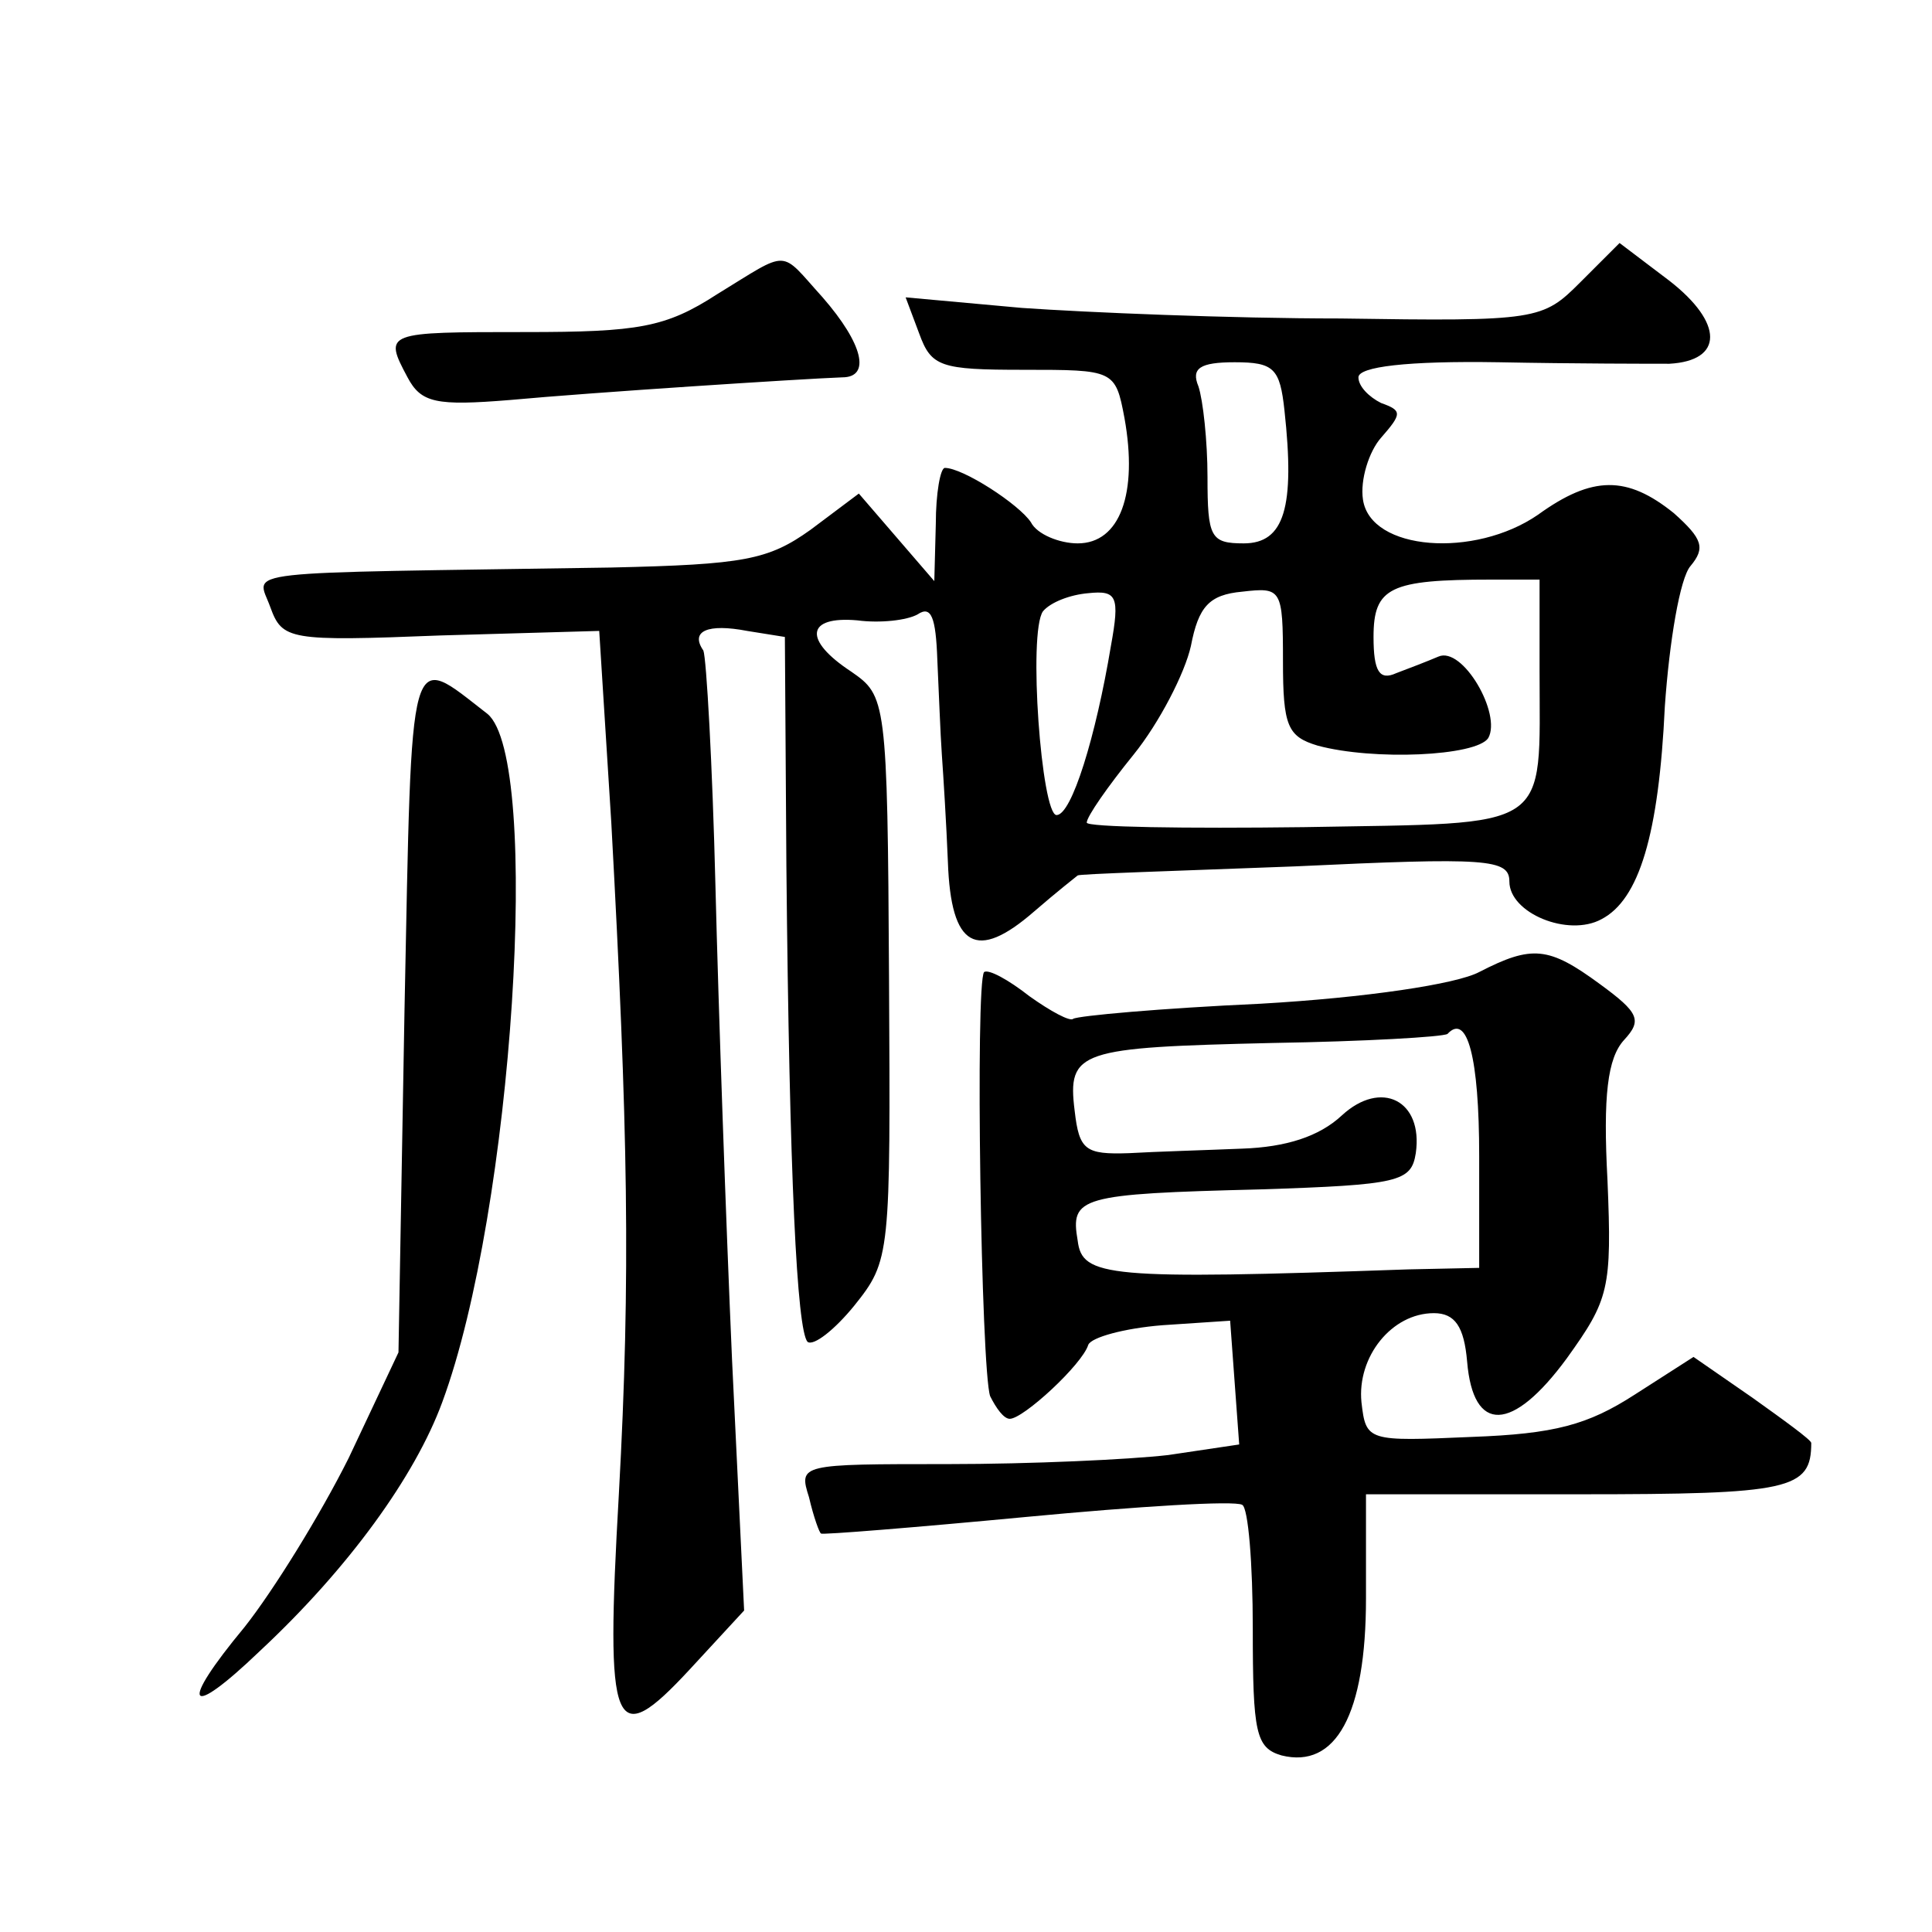 <?xml version="1.0" standalone="no"?>
<!DOCTYPE svg PUBLIC "-//W3C//DTD SVG 20010904//EN"
 "http://www.w3.org/TR/2001/REC-SVG-20010904/DTD/svg10.dtd">
<svg version="1.0" xmlns="http://www.w3.org/2000/svg"
 width="128pt" height="128pt" viewBox="0 0 128 128"
 preserveAspectRatio="xMidYMid meet">
<g transform="translate(0,128) scale(0.1,-0.1)"
fill="#0" stroke="none">
<path d="M1047 1093 c-25 -25 -28 -26 -159 -24 -73 0 -168 4 -211 7 l-77 7 9 -24
c8 -22 14 -24 69 -24 60 0 61 0 67 -32 9 -50 -3 -83 -31 -83 -12 0 -27 6 -31 14
-8 12 -45 36 -57 36 -3 0 -6 -17 -6 -37 l-1 -38 -25 29 -25 29 -32 -24 c-28 -20
-44 -23 -132 -25 -254 -4 -235 -1 -226 -26 8 -22 12 -23 113 -19 l105 3 8 -127
c11 -202 13 -300 5 -445 -9 -158 -4 -171 47 -116 l36 39 -8 166 c-4 91 -9 233 -11
314 -2 81 -6 151 -8 156 -9 13 3 18 29 13 l25 -4 1 -152 c2 -207 7 -307 14 -315
4 -3 18 8 31 24 24 30 24 33 23 217 -1 185 -2 187 -25 203 -32 21 -30 37 4 34 15
-2 33 0 40 4 9 6 12 -2 13 -30 1 -21 2 -49 3 -63 1 -14 3 -46 4 -71 2 -57 19 -66
57 -33 15 13 29 24 29 24 1 1 65 3 144 6 127 6 142 5 142 -10 0 -21 39 -37 61 -25
25 13 38 56 42 141 3 43 10 85 17 93 10 12 8 18 -11 35 -31 25 -54 25 -90 -1 -42
-29 -111 -24 -116 10 -2 13 4 32 12 41 14 16 14 18 0 23 -8 4 -15 11 -15 17 0 7
32 11 93 10 50 -1 102 -1 113 -1 36 2 36 27 0 55 l-33 25 -26 -26z m-196 -85 c7
-64 0 -88 -27 -88 -22 0 -24 4 -24 44 0 24 -3 51 -6 60 -5 12 1 16 24 16 26 0 30
-4 33 -32z m169 -172 c0 -108 10 -101 -156 -104 -79 -1 -144 0 -144 3 0 4 14 24
31 45 17 21 34 54 38 72 5 26 12 34 34 36 26 3 27 2 27 -46 0 -43 3 -50 23 -56
37 -10 105 -7 113 5 9 16 -17 61 -33 54 -7 -3 -20 -8 -28 -11 -11 -5 -15 1 -15
24 0 33 11 38 78 38 l32 0 0 -60z m-284 16 c-10 -60 -26 -112 -36 -112 -10 0 -19
121 -9 135 5 6 18 11 30 12 19 2 21 -2 15 -35z M475 1085 c-34 -22 -52 -25 -127
-25 -93 0 -94 0 -78 -30 9 -17 19 -19 68 -15 54 5 193 14 220 15 19 0 14 22 -13
53 -29 32 -21 32 -70 2z M268 611 l-4 -227 -33 -70 c-19 -38 -50 -88 -69 -112 -44
-53 -38 -62 10 -16 59 55 103 116 121 165 47 127 66 426 30 456 -53 41 -50 51 -55
-196z M980 636 c-15 -8 -75 -17 -145 -21 -66 -3 -121 -8 -124 -10 -2 -2 -15 5 -29
15 -14 11 -27 18 -30 16 -6 -7 -2 -264 4 -281 4 -8 9 -15 13 -15 9 0 48 36 52 49
2 5 24 11 49 13 l45 3 3 -41 3 -41 -47 -7 c-26 -3 -91 -6 -146 -6 -98 0 -99 0 -92
-22 3 -13 7 -24 8 -24 0 -1 62 4 136 11 74 7 138 11 143 8 4 -2 7 -39 7 -82 0 -69
2 -79 19 -84 36 -9 56 27 56 104 l0 69 141 0 c140 0 154 3 154 34 0 2 -18 15 -39
30 l-39 27 -39 -25 c-31 -20 -53 -26 -108 -28 -69 -3 -70 -3 -73 23 -3 30 20 59
48 59 14 0 20 -9 22 -32 4 -48 30 -47 66 2 28 39 30 46 27 118 -3 56 0 81 11 93
12 13 10 18 -16 37 -34 25 -45 26 -80 8z m0 -122 l0 -74 -47 -1 c-200 -7 -216 -5
-219 19 -5 29 1 31 121 34 92 3 100 5 103 24 5 35 -23 49 -49 25 -15 -14 -37 -21
-66 -22 -24 -1 -58 -2 -75 -3 -29 -1 -33 2 -36 28 -5 40 3 42 131 45 61 1 113 4
116 6 13 14 21 -15 21 -81z"/>
</g>
</svg>

